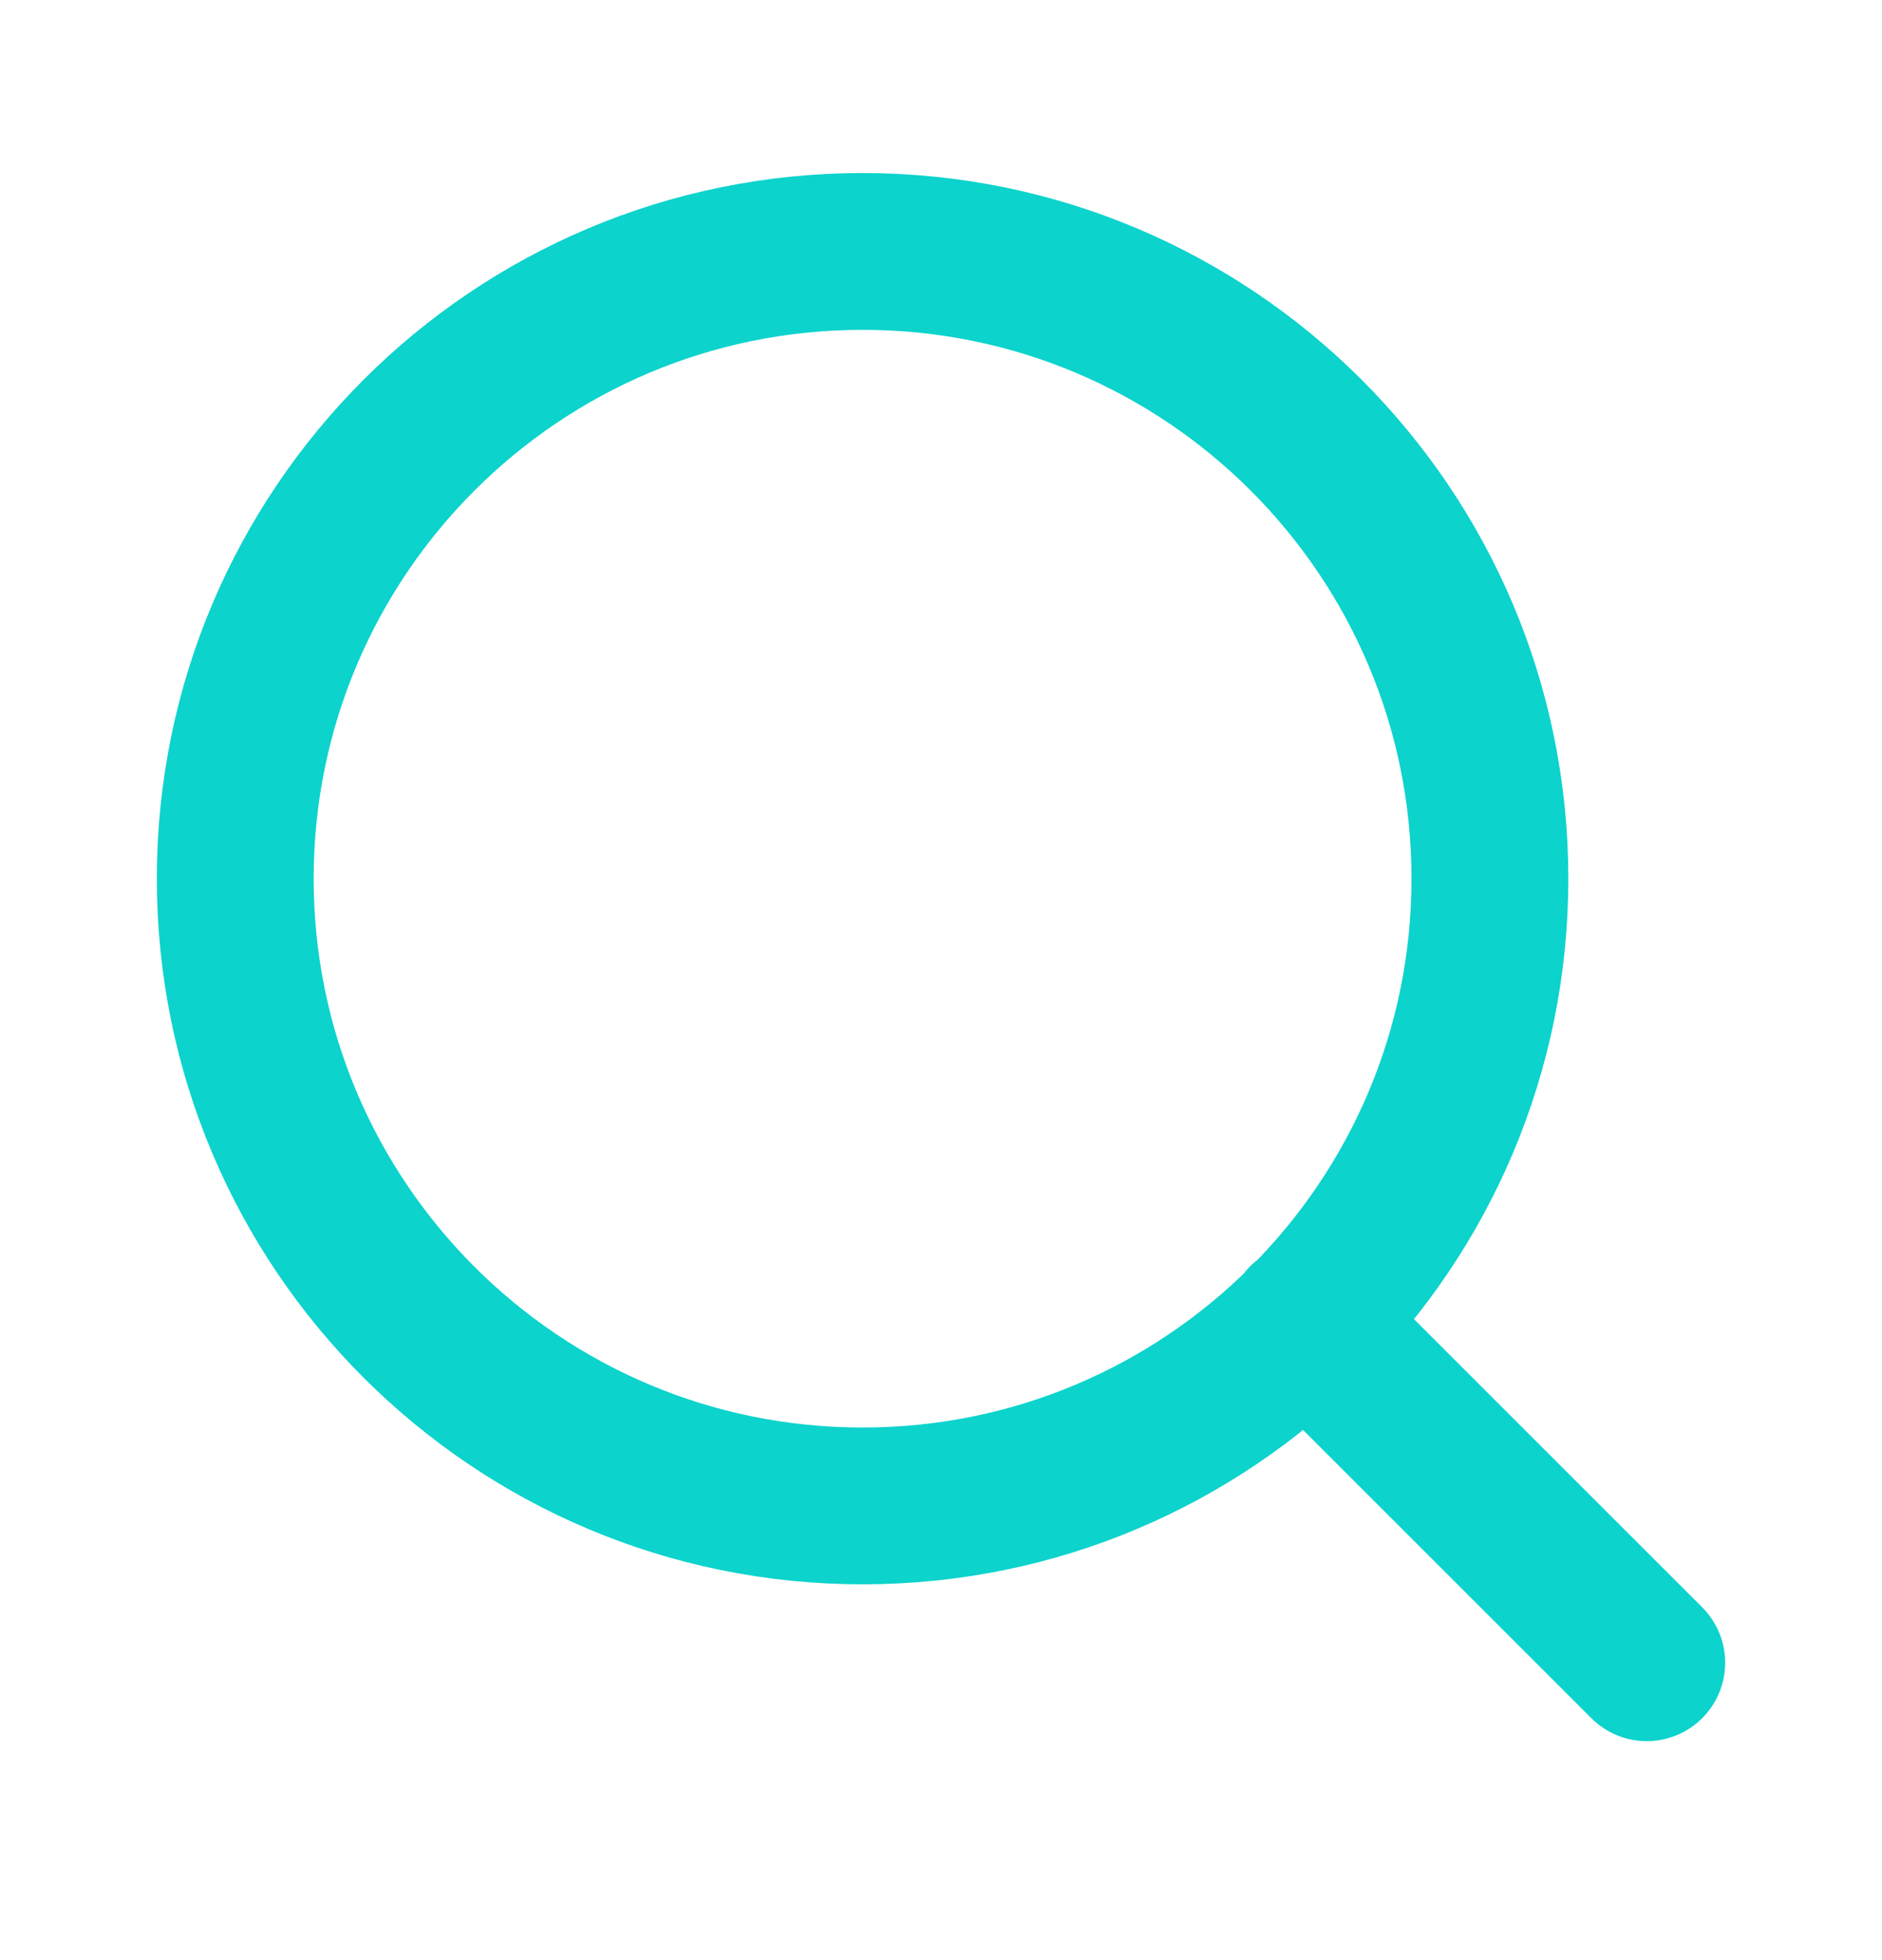 <svg width="24" height="25" viewBox="0 0 24 25" fill="none" xmlns="http://www.w3.org/2000/svg">
<path d="M21 21.207L16.65 16.857M19 11.207C19 15.625 15.418 19.207 11 19.207C6.582 19.207 3 15.625 3 11.207C3 6.789 6.582 3.207 11 3.207C15.418 3.207 19 6.789 19 11.207Z" stroke="#0CD3CC" stroke-width="2" stroke-linecap="round" stroke-linejoin="round"/>
</svg>
